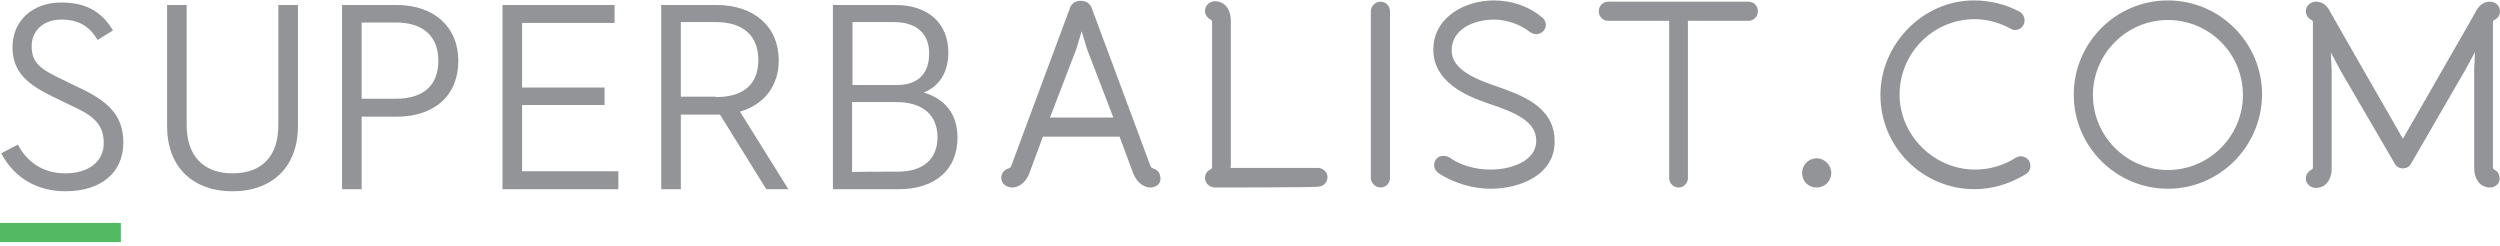 <svg width="600" height="59" viewBox="0 0 600 59" fill="none" xmlns="http://www.w3.org/2000/svg">
<path d="M55.8 45.9C46.1 45.9 40.1 39.9 40.1 30.3V1.2H44.8V30C44.8 37.4 48.8 41.6 55.8 41.6C62.9 41.6 66.8 37.5 66.8 30V1.2H71.5V30.3C71.5 39.9 65.5 45.9 55.8 45.9ZM82.1 45.4V1.2H95.2C104.2 1.2 110 6.5 110 14.6C110 22.9 104.3 28 95.2 28H86.8V45.4H82.1ZM95 23.7C101.6 23.7 105.2 20.5 105.2 14.6C105.2 8.7 101.6 5.4 95 5.4H86.8V23.7H95ZM120.6 45.4V1.2H147.5V5.5H125.3V21H145.1V25.2H125.3V41.1H148.4V45.4H120.6ZM183.9 45.4L172.8 27.5H163.4V45.4H158.7V1.2H172C181 1.2 186.9 6.4 186.9 14.5C186.9 20.6 183.4 25.1 177.6 26.8L189.2 45.4H183.9V45.4ZM171.8 23.3C178.5 23.3 182 20.2 182 14.4C182 8.6 178.4 5.3 171.8 5.3H163.4V23.2H171.8V23.3ZM199.9 45.4V1.2H214.9C222.8 1.2 227.6 5.6 227.6 12.6C227.6 17.3 225.5 20.7 221.7 22.2C227 23.8 229.8 27.5 229.8 33.1C229.8 40.7 224.4 45.4 215.8 45.4H199.9ZM215.4 41.2C221.6 41.2 225 38.2 225 32.9C225 27.6 221.4 24.5 215.2 24.5H204.5V41.3C204.6 41.2 215.4 41.2 215.4 41.2ZM215.3 20.4C220.3 20.4 223 17.7 223 12.8C223 8 219.9 5.3 214.5 5.3H204.6V20.4H215.3ZM15.7 45.9C8.9 45.9 3.5 42.7 0.4 37L0.3 36.8L4.3 34.7L4.4 34.9C6.7 39.2 10.7 41.6 15.6 41.6C21.3 41.6 24.9 38.8 24.9 34.3C24.9 29.7 22.2 27.6 16.8 25.2L13.3 23.5C6.8 20.4 3 17.5 3 11.3C3 5 7.8 0.6 14.7 0.6C20.4 0.6 24.2 2.6 27 7.1L27.1 7.3L23.4 9.6L23.3 9.4C21.4 6.2 18.7 4.7 14.7 4.7C10.5 4.7 7.6 7.3 7.6 11.1C7.6 15.2 9.9 16.7 15.2 19.2L18.7 20.9C25.6 24.1 29.6 27.4 29.6 34.2C29.6 41.4 24.3 45.9 15.7 45.9ZM276.1 45C274.1 45 272.7 43.3 272 41.7L268.7 32.8H250.3L247 41.7C246.4 43.3 244.9 45 242.9 45C241.6 45 240.3 44.1 240.3 42.7C240.3 41.6 241 40.7 242.1 40.4C242.4 40.3 242.6 40.1 242.7 39.8L256.8 1.9C257.2 0.8 258.1 0.2 259.4 0.2C260.6 0.2 261.6 0.8 262 1.9L276.1 39.8C276.2 40.1 276.4 40.3 276.7 40.4C277.8 40.7 278.5 41.6 278.5 42.7C278.7 44.1 277.4 45 276.1 45ZM267.2 28.2L260.9 11.8L259.6 7.5L258.3 11.8L252 28.2H267.2ZM291.6 45C290.3 45 289.2 44 289.2 42.7C289.2 41.8 289.7 41 290.6 40.6C290.6 40.6 290.9 40.5 290.9 40V5.3C290.9 4.9 290.6 4.7 290.6 4.7C289.8 4.4 289.2 3.5 289.2 2.6C289.2 1.3 290.3 0.3 291.6 0.3C293.9 0.3 295.4 2.2 295.4 5V39.4C295.4 39.7 295.4 40 295.3 40.3H316.3C317.5 40.3 318.6 41.3 318.6 42.5C318.6 43.8 317.6 44.8 316.3 44.8C316.3 45 291.6 45 291.6 45ZM331.3 45C330.1 45 329 43.9 329 42.7V2.7C329 1.5 330.1 0.4 331.3 0.4C332.6 0.4 333.6 1.4 333.6 2.7V42.7C333.6 44 332.6 45 331.3 45ZM357.7 45.3C353.5 45.3 348.8 43.9 345.3 41.6C344.6 41.1 344.2 40.4 344.2 39.6C344.2 38.5 345 37.4 346.4 37.4C347.2 37.4 347.8 37.7 348.2 38C350.6 39.7 354.2 40.7 357.7 40.7C363 40.7 368.7 38.5 368.7 33.8C368.7 29.1 363.7 27 357.1 24.8C351.5 22.9 344 19.5 344 11.9C344 4.2 351.5 0.1 358.5 0.1C362.8 0.1 366.9 1.5 370 4.1C370.7 4.6 371 5.3 371 6C371 7.2 369.9 8.2 368.7 8.2C368.2 8.2 367.7 8 367.2 7.7C365 5.9 361.6 4.7 358.6 4.7C353.7 4.7 348.4 7 348.4 12.1C348.4 16.7 354.1 19 359.4 20.8C364.8 22.7 373.1 25.5 373.1 33.8C373.3 41.7 365.2 45.3 357.7 45.3ZM402.9 45C401.6 45 400.6 44 400.6 42.7V5H386C384.7 5 383.7 4 383.7 2.7C383.7 1.4 384.7 0.4 386 0.4H419.6C420.9 0.4 421.9 1.4 421.9 2.7C421.9 4 420.9 5 419.6 5H405.1V42.6C405.2 43.9 404.1 45 402.9 45ZM436 45C434 45 432.5 43.5 432.5 41.5C432.5 39.6 434 38 436 38C437.9 38 439.5 39.6 439.5 41.5C439.5 43.5 437.9 45 436 45ZM473.9 45.4C461.4 45.4 451.3 35.3 451.3 22.8C451.3 10.5 461.6 0.1 473.7 0.1C477.6 0.1 481.3 1 484.7 2.8C485.4 3.2 485.9 4 485.9 4.9C485.9 6.2 484.9 7.2 483.6 7.2C483.2 7.2 482.9 7.1 482.6 6.9C479.8 5.4 476.9 4.6 473.9 4.6C464 4.6 455.9 12.7 455.9 22.7C455.9 32.5 464.2 40.7 474 40.7C477.5 40.7 480.9 39.7 483.7 37.9C484.2 37.6 484.7 37.5 485 37.5C486.2 37.5 487.3 38.5 487.3 39.8C487.3 40.6 486.9 41.4 486.2 41.8C482.4 44.1 478.2 45.4 473.9 45.4ZM520.3 45.3C507.9 45.3 497.7 35.2 497.7 22.7C497.7 10.3 507.8 0.1 520.3 0.1C532.7 0.1 542.9 10.2 542.9 22.7C542.8 35.2 532.7 45.3 520.3 45.3ZM520.3 4.8C510.4 4.8 502.3 12.9 502.3 22.8C502.3 32.7 510.4 40.8 520.3 40.8C530.2 40.8 538.3 32.7 538.3 22.8C538.3 12.8 530.2 4.8 520.3 4.8ZM597.6 45C595.3 45 593.8 43.1 593.8 40.3V16.7L594 12.5L591.6 16.9L578.7 39.2C578.3 40 577.6 40.4 576.7 40.4C575.8 40.4 575.1 40 574.7 39.2L561.7 16.9L559.4 12.6L559.6 16.8V40.4C559.6 43.2 558.1 45.1 555.8 45.1C554.5 45.1 553.4 44.1 553.4 42.8C553.4 41.9 554 41.1 554.8 40.7C554.8 40.7 555.1 40.6 555.1 40.1V5.4C555.1 5 554.8 4.8 554.8 4.8C554 4.5 553.4 3.6 553.4 2.7C553.4 1.4 554.5 0.4 555.8 0.4C557.2 0.4 558.3 1.1 559 2.4C559.1 2.5 559.1 2.7 576.7 33.3C594.3 2.6 594.4 2.5 594.4 2.4C595.1 1.2 596.2 0.4 597.6 0.4C598.9 0.4 600 1.4 600 2.7C600 3.6 599.5 4.4 598.6 4.8C598.6 4.8 598.3 4.9 598.3 5.4V40.1C598.3 40.5 598.6 40.7 598.6 40.7C599.4 41 599.9 41.9 599.9 42.8C600 44 598.9 45 597.6 45Z" fill="#929497"/>
<path d="M29 53.5H0V58.1H29V53.5Z" fill="#54B963"/>
</svg>
